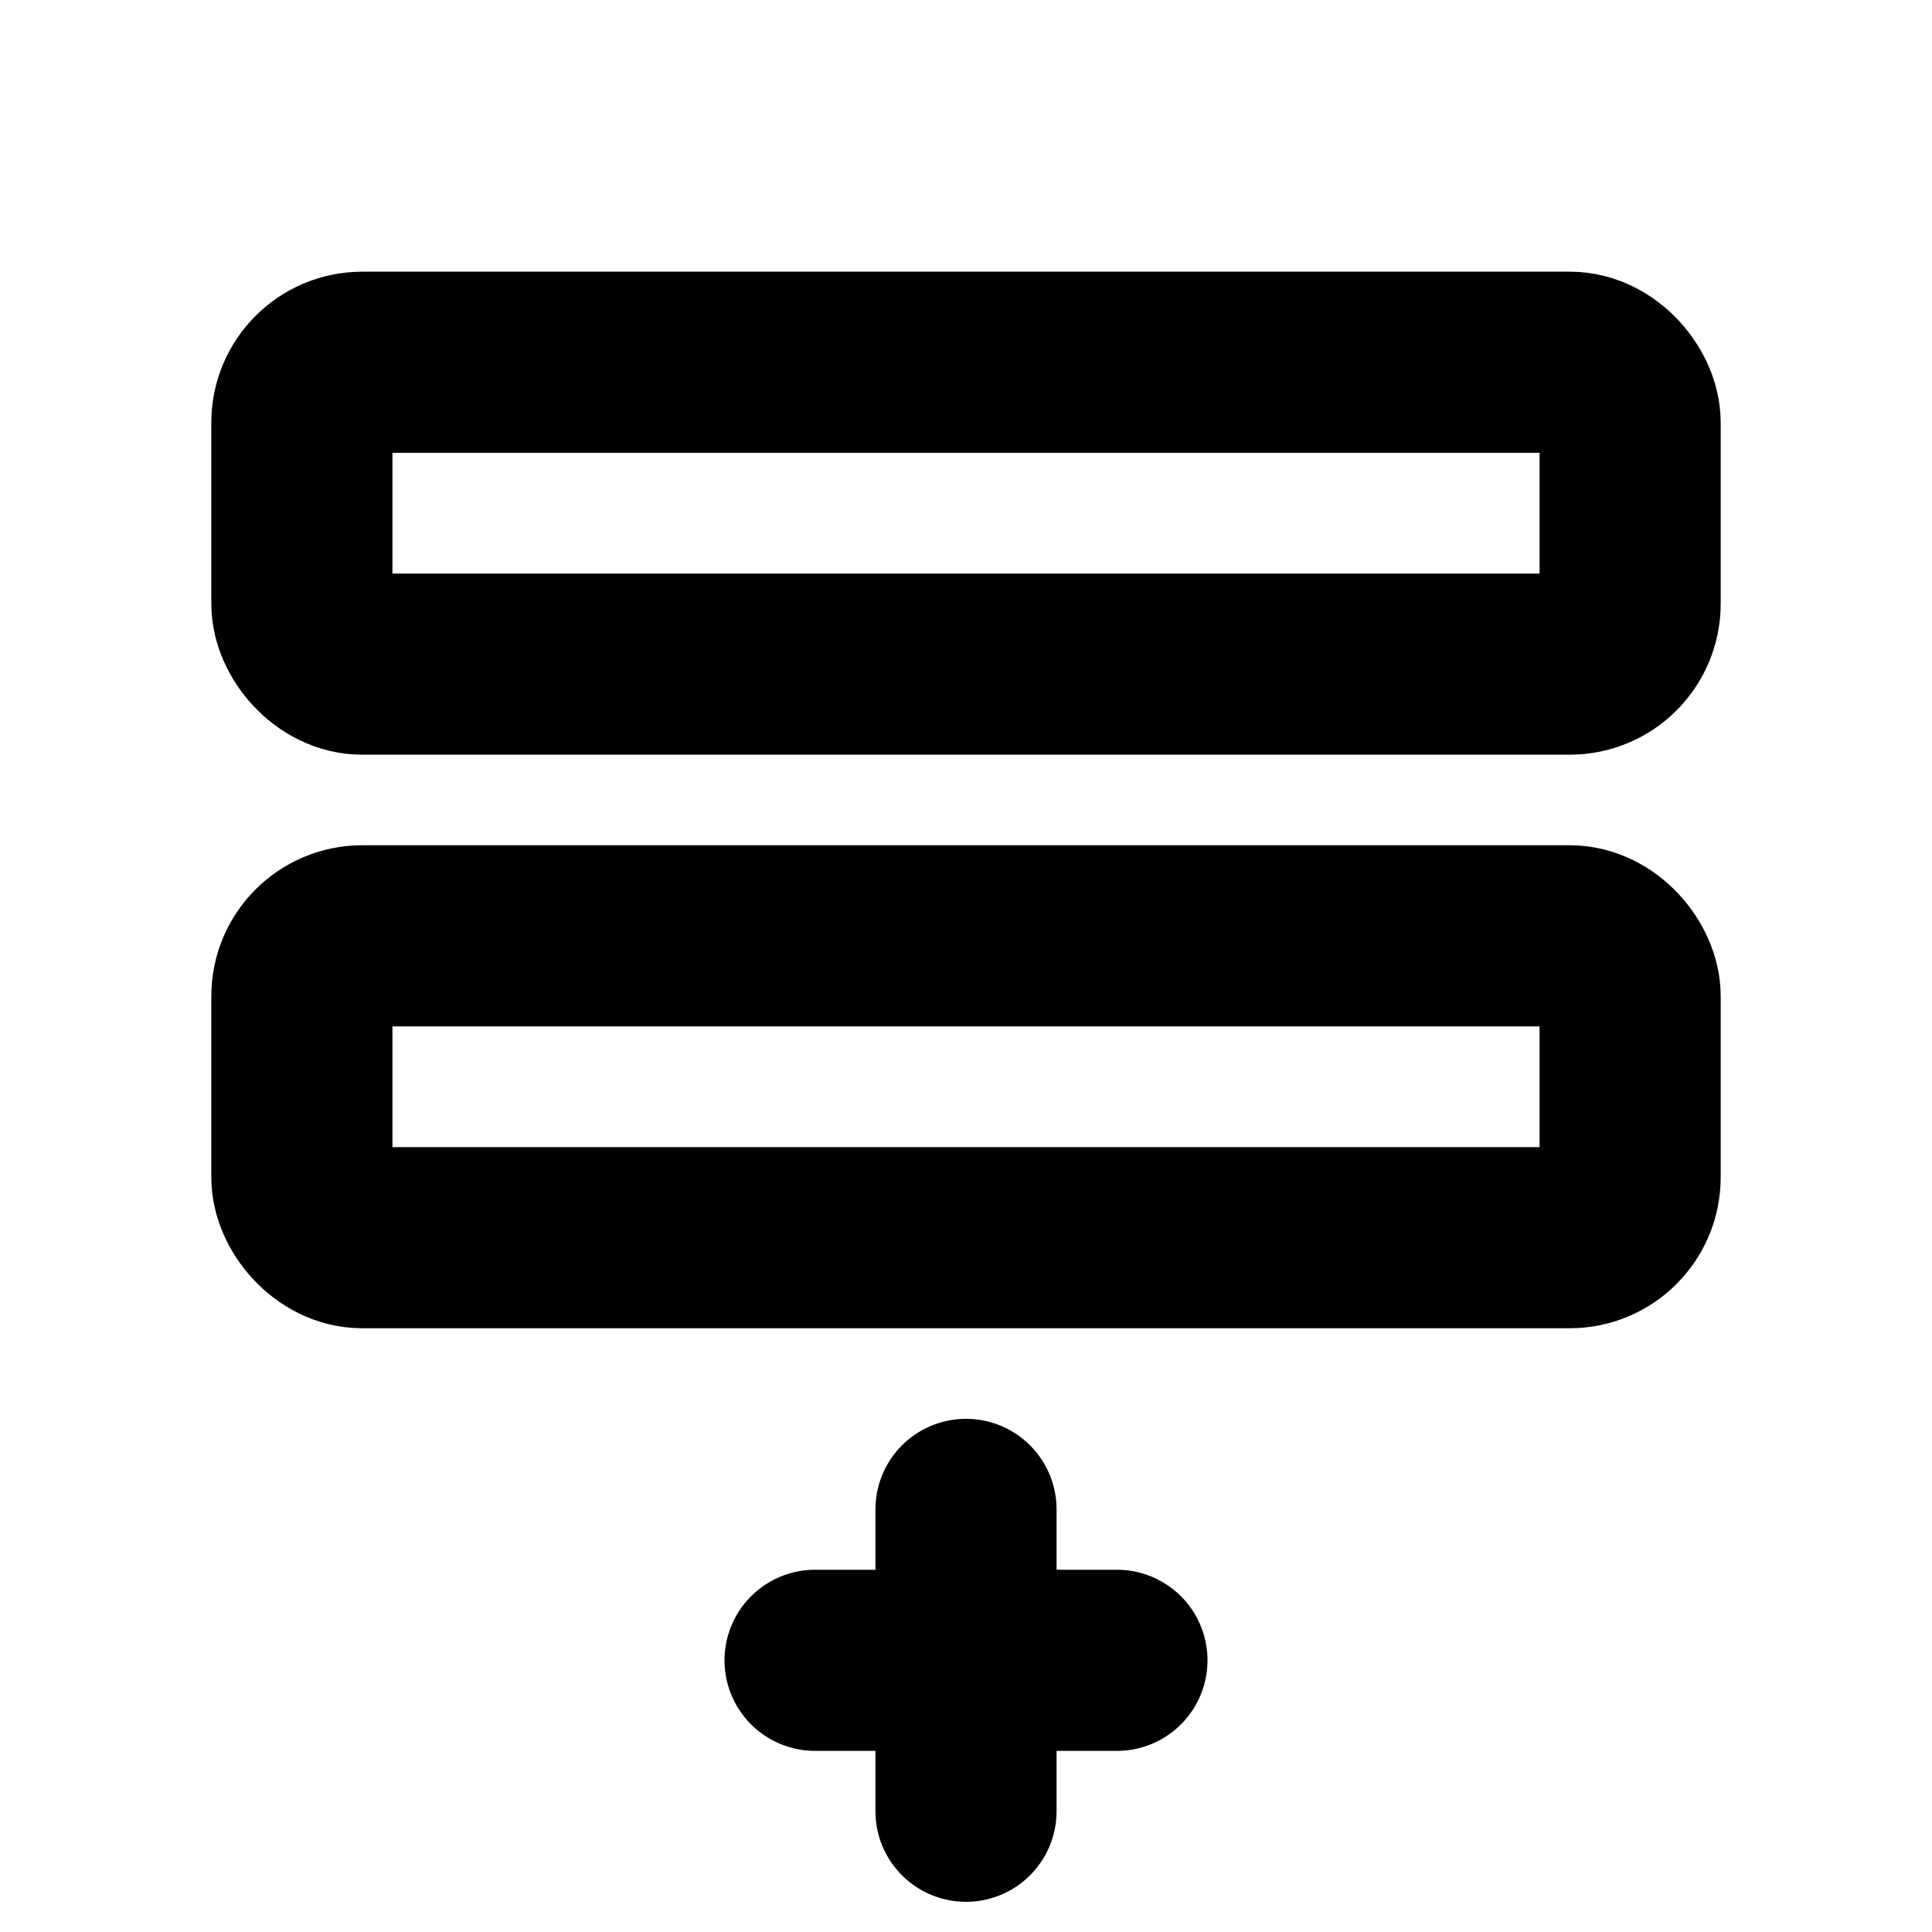 <svg xmlns="http://www.w3.org/2000/svg" viewBox="0 0 256 256"><rect width="256" height="256" fill="none"/><rect x="40" y="124" width="176" height="40" rx="8" fill="none" stroke="currentColor" stroke-linecap="round" stroke-linejoin="round" stroke-width="24"/><rect x="40" y="48" width="176" height="40" rx="8" fill="none" stroke="currentColor" stroke-linecap="round" stroke-linejoin="round" stroke-width="24"/><line x1="108" y1="220" x2="148" y2="220" fill="none" stroke="currentColor" stroke-linecap="round" stroke-linejoin="round" stroke-width="24"/><line x1="128" y1="200" x2="128" y2="240" fill="none" stroke="currentColor" stroke-linecap="round" stroke-linejoin="round" stroke-width="24"/></svg>